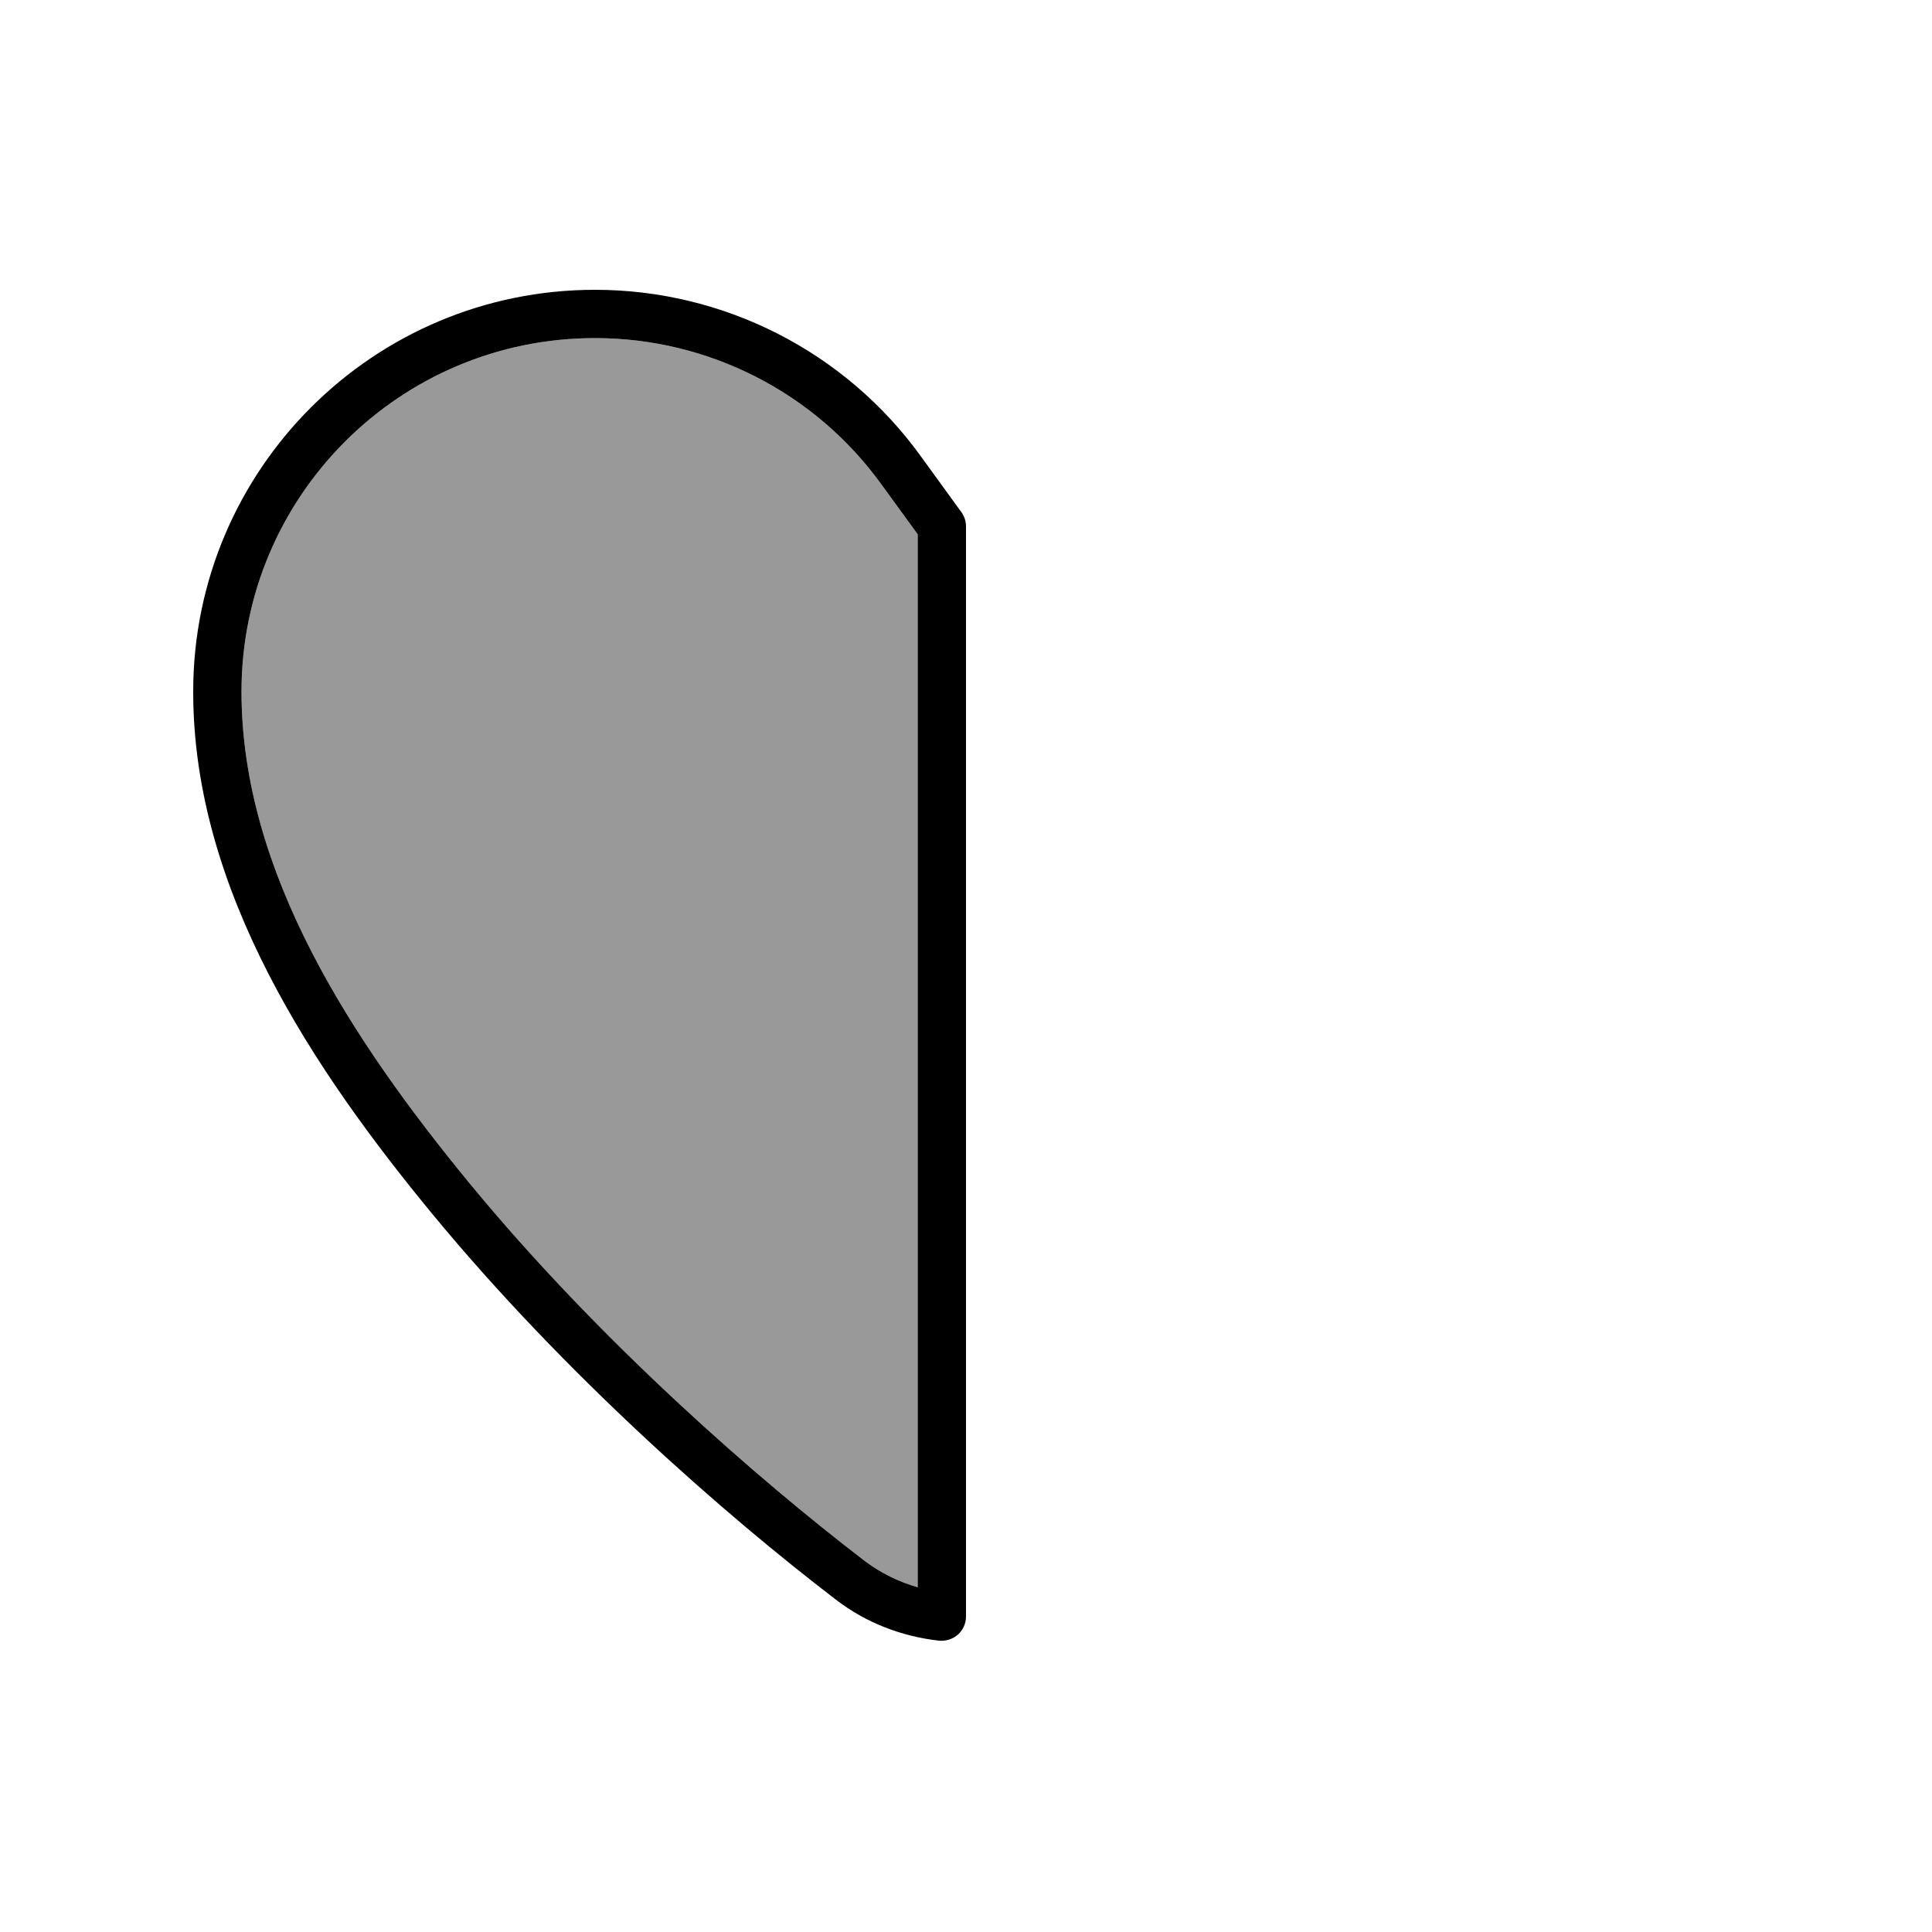 <svg xmlns="http://www.w3.org/2000/svg" viewBox="0 0 640 640"><!--! Font Awesome Pro 7.1.0 by @fontawesome - https://fontawesome.com License - https://fontawesome.com/license (Commercial License) Copyright 2025 Fonticons, Inc. --><path opacity=".4" fill="currentColor" d="M80 229.1C80 289.2 116.9 344.9 155.4 391.8C198.5 444.2 250.8 489.8 286.6 517.2C291.8 521.1 297.7 524 304 525.8L304 177L292 160.5C270 130 234.7 112 197.1 112C132.4 112 80 164.4 80 229.1z"/><path fill="currentColor" d="M197.1 112C132.4 112 80 164.4 80 229.1C80 289.2 116.9 344.9 155.4 391.8C198.5 444.2 250.8 489.8 286.6 517.2C291.8 521.1 297.7 524 304 525.8L304 177L292 160.5C270 130 234.7 112 197.1 112zM64 229.1C64 155.6 123.6 96 197.1 96C239.8 96 280 116.5 305 151.1L318.5 169.7C319.5 171.1 320 172.7 320 174.4L320 535.5C320 537.8 319 540 317.3 541.5C315.6 543 313.3 543.7 311.1 543.5C298.7 542.1 286.9 537.6 276.9 529.9C240.4 502 187.2 455.5 143.1 402C104.4 355 64 295.4 64 229.2z"/></svg>